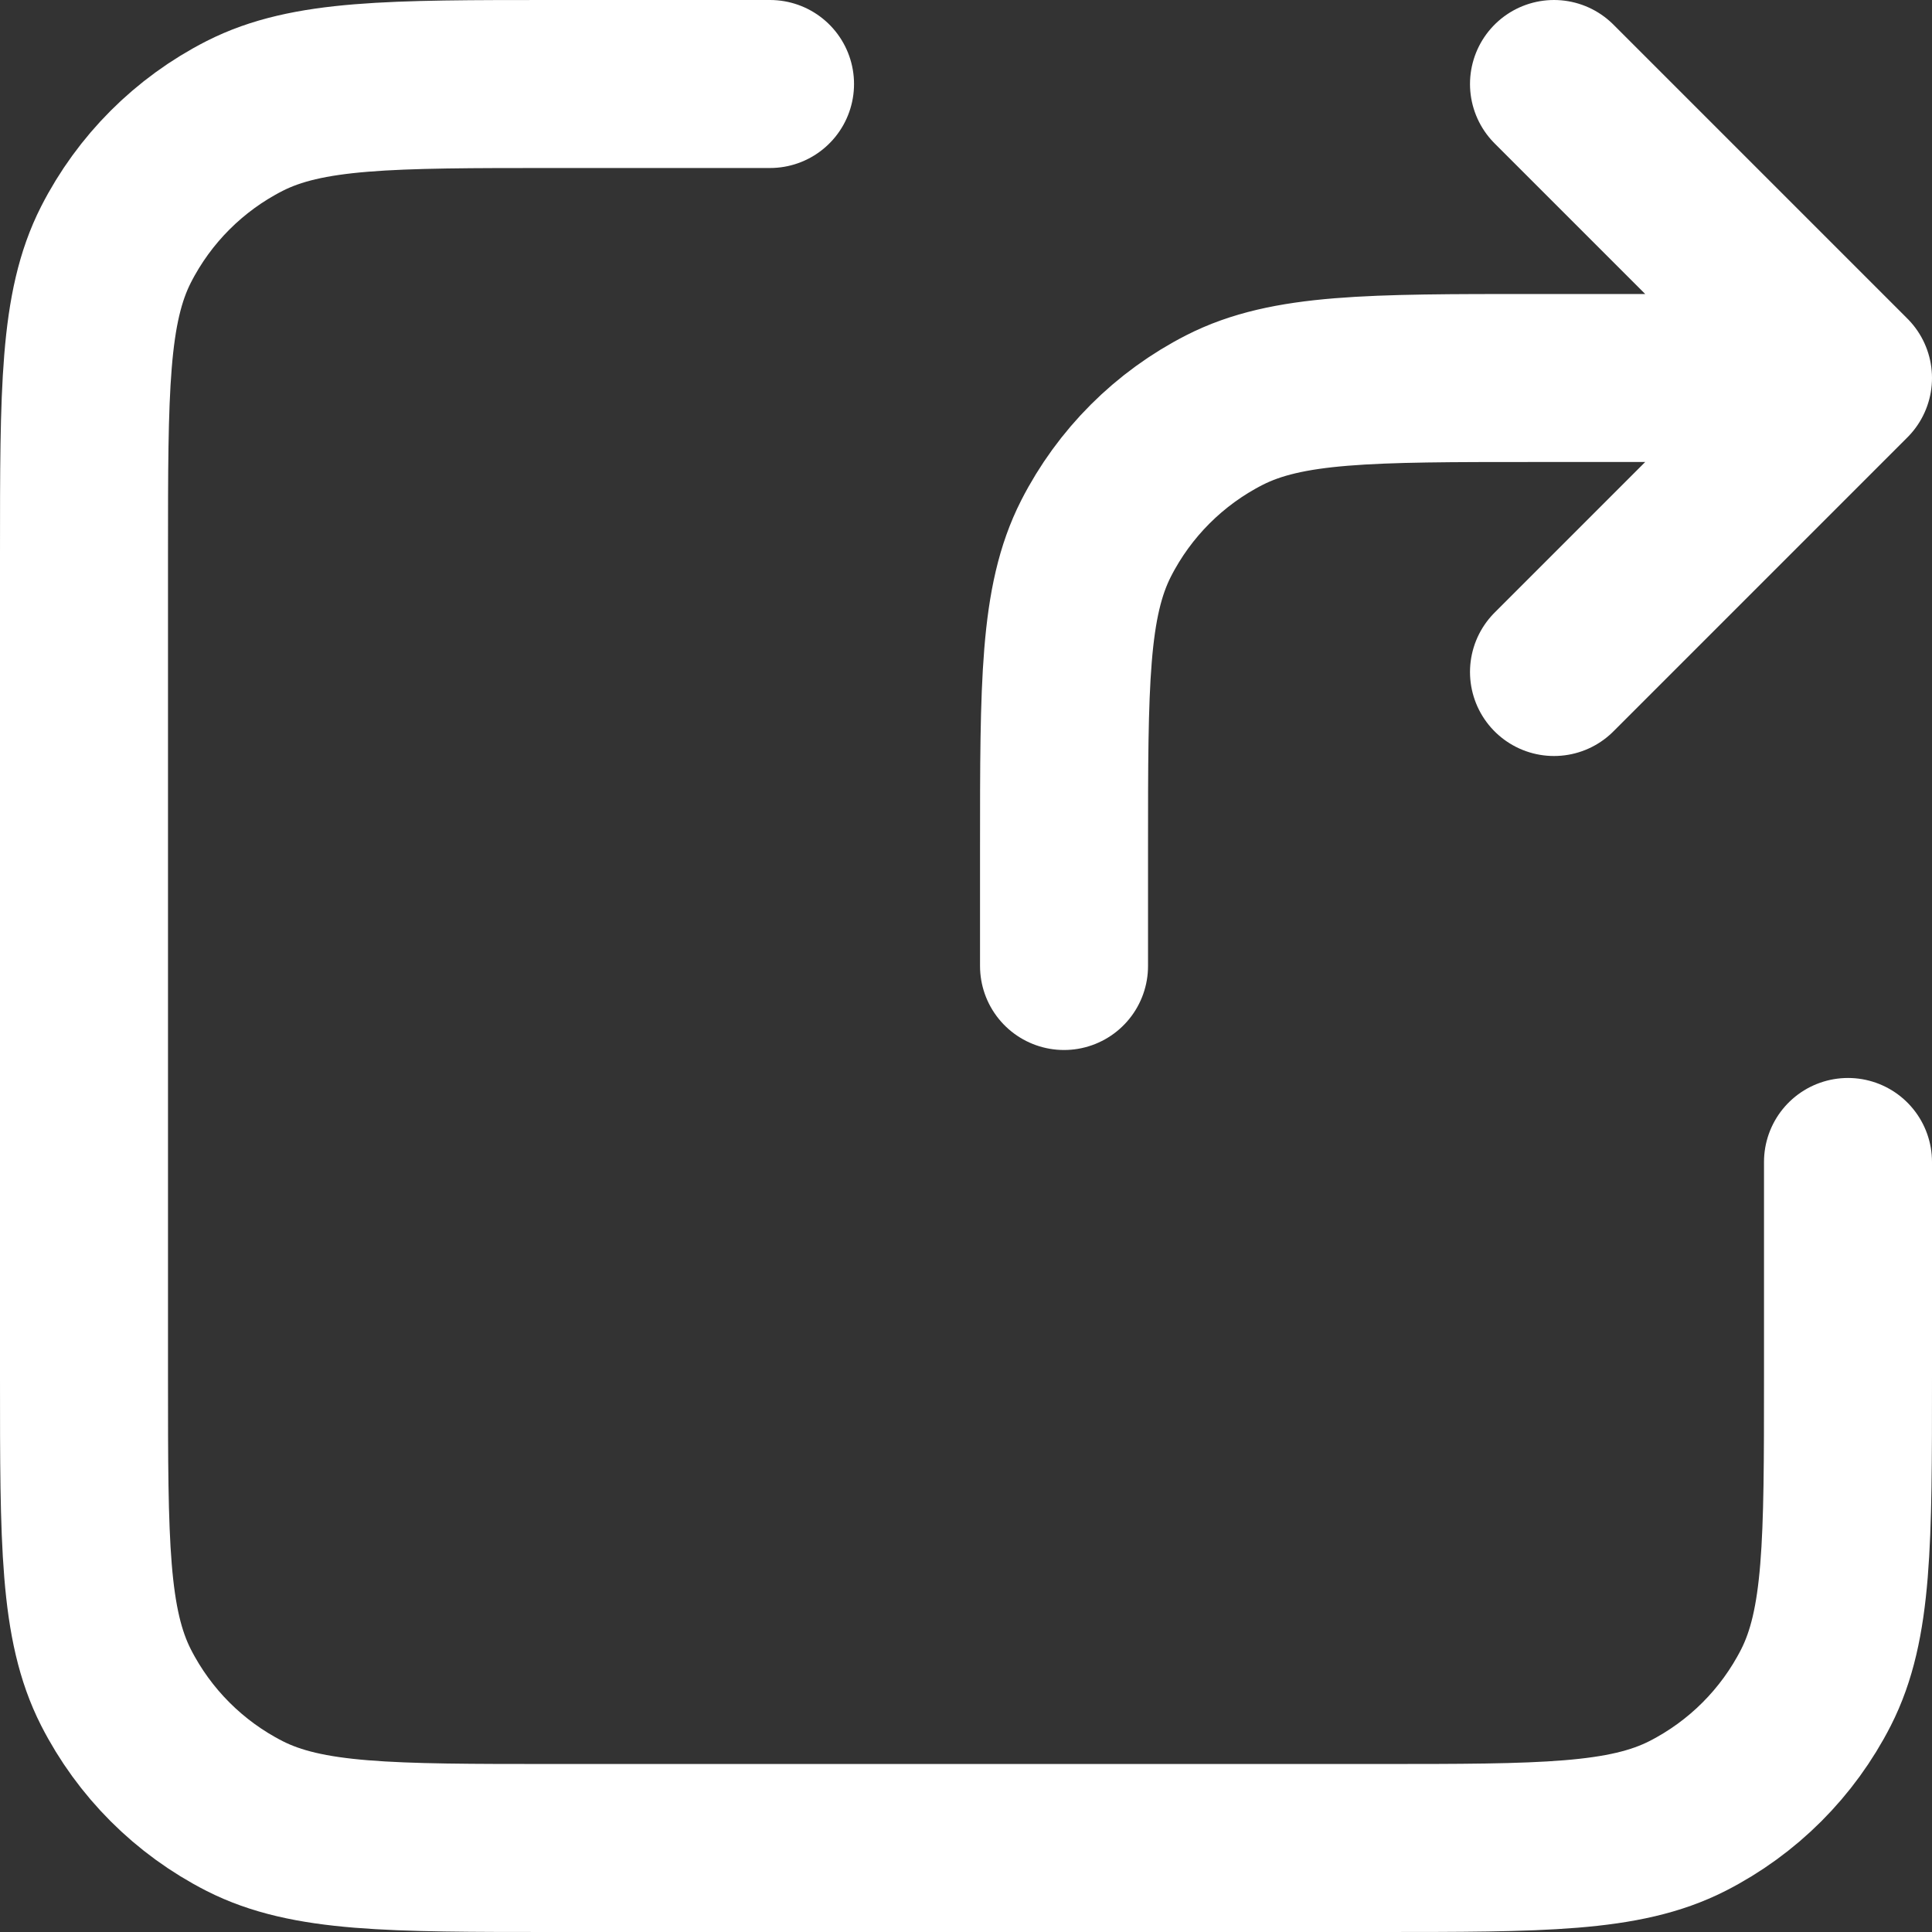 <?xml version="1.0" encoding="utf-8"?>
<svg xmlns="http://www.w3.org/2000/svg" fill="none" height="100%" overflow="visible" preserveAspectRatio="none" style="display: block;" viewBox="0 0 23 23" width="100%">
<rect x="0" y="0" width="23" height="23" fill="#333333" stroke="none"/>
<path d="M22 4.5H18.267C16.306 4.5 15.326 4.5 14.578 4.881C13.919 5.217 13.384 5.752 13.048 6.411C12.667 7.16 12.667 8.14 12.667 10.1V11.5M22 4.5L18.5 1M22 4.5L18.5 8M9.167 1H6.6C4.64 1 3.66 1 2.911 1.381C2.252 1.717 1.717 2.252 1.381 2.911C1 3.66 1 4.64 1 6.6V16.4C1 18.36 1 19.34 1.381 20.089C1.717 20.748 2.252 21.283 2.911 21.619C3.66 22 4.64 22 6.6 22H16.4C18.36 22 19.34 22 20.089 21.619C20.748 21.283 21.283 20.748 21.619 20.089C22 19.34 22 18.36 22 16.4V13.833" id="Vector" stroke="white" stroke-linecap="round" stroke-linejoin="round" stroke-width="2"/>
</svg>
